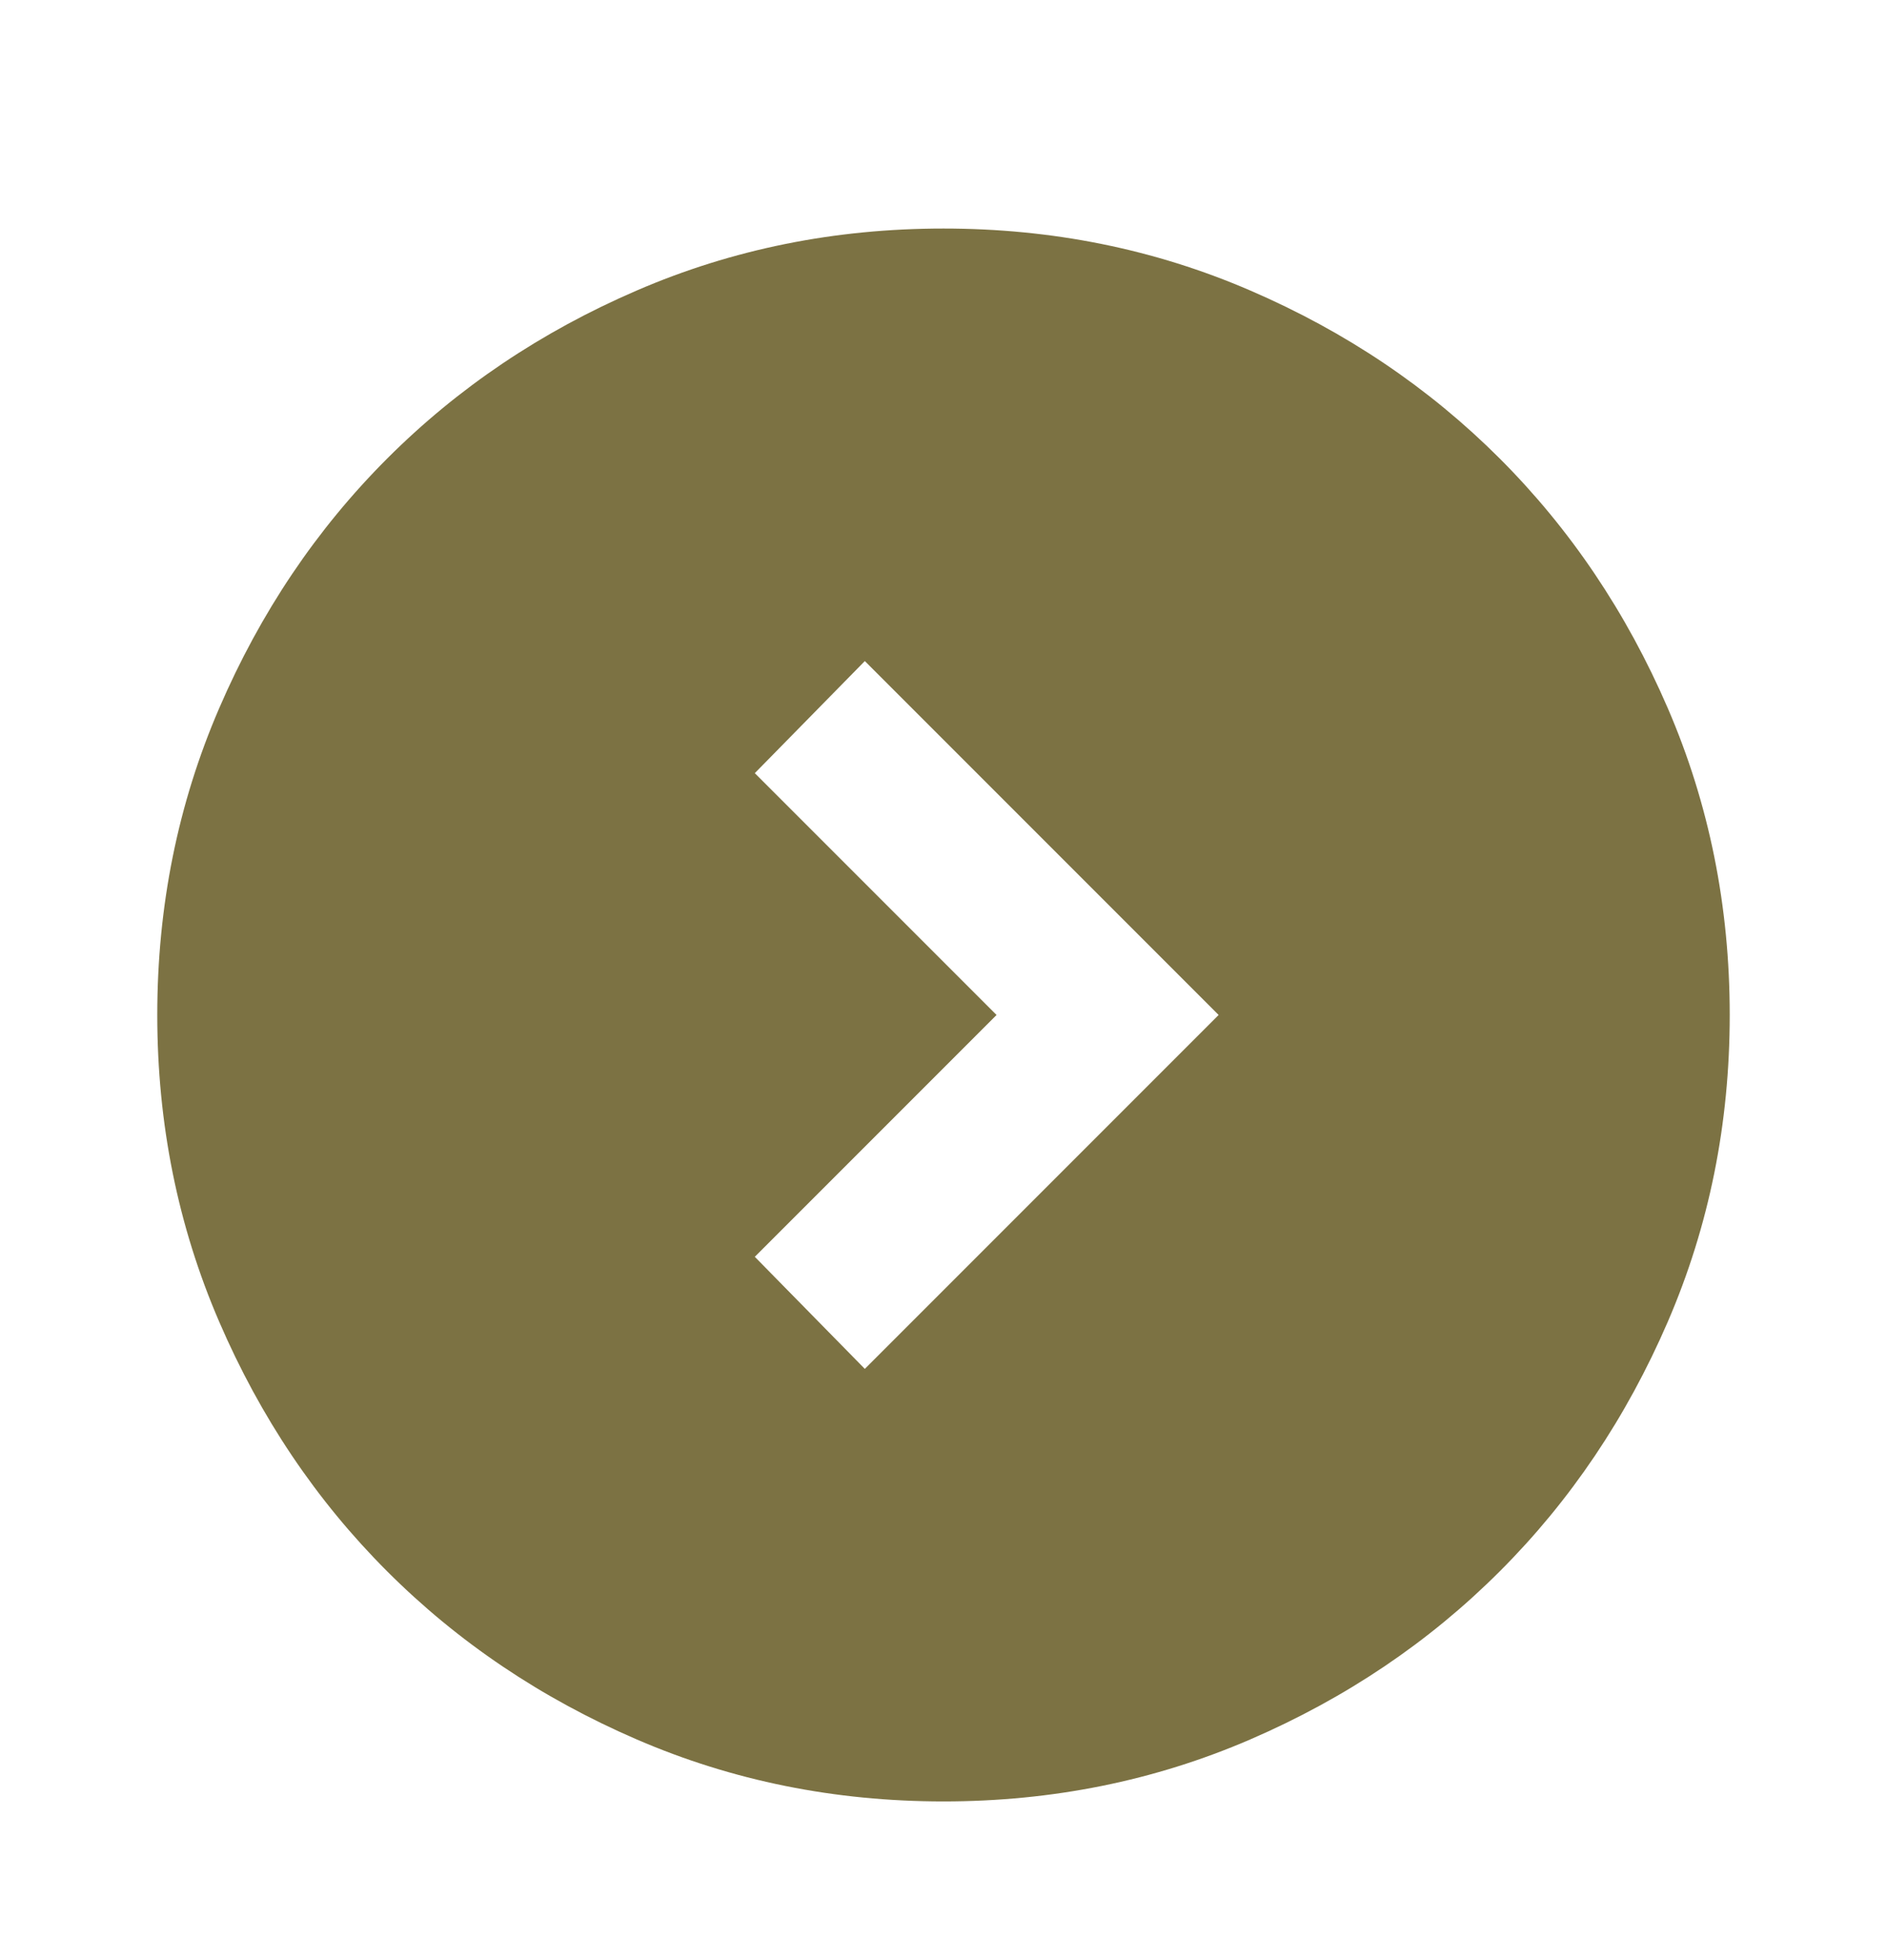 <svg width="26" height="27" viewBox="0 0 26 27" fill="none" xmlns="http://www.w3.org/2000/svg">
<mask id="mask0_502_978" style="mask-type:alpha" maskUnits="userSpaceOnUse" x="0" y="0" width="26" height="27">
<rect y="0.981" width="26" height="26" fill="#D9D9D9"/>
</mask>
<g mask="url(#mask0_502_978)">
<path d="M13.731 13.981L10.4 17.312L11.916 18.856L16.791 13.981L11.916 9.106L10.4 10.65L13.731 13.981ZM13 24.814C11.501 24.814 10.093 24.53 8.775 23.961C7.457 23.392 6.31 22.62 5.335 21.645C4.36 20.671 3.588 19.524 3.02 18.206C2.451 16.888 2.167 15.479 2.167 13.981C2.167 12.482 2.451 11.074 3.02 9.756C3.588 8.438 4.36 7.291 5.335 6.316C6.31 5.341 7.457 4.569 8.775 4.001C10.093 3.432 11.501 3.148 13 3.148C14.498 3.148 15.907 3.432 17.225 4.001C18.543 4.569 19.689 5.341 20.664 6.316C21.639 7.291 22.411 8.438 22.98 9.756C23.549 11.074 23.833 12.482 23.833 13.981C23.833 15.479 23.549 16.888 22.98 18.206C22.411 19.524 21.639 20.671 20.664 21.645C19.689 22.62 18.543 23.392 17.225 23.961C15.907 24.53 14.498 24.814 13 24.814Z" fill="#7C7243"/>
</g>
</svg>
